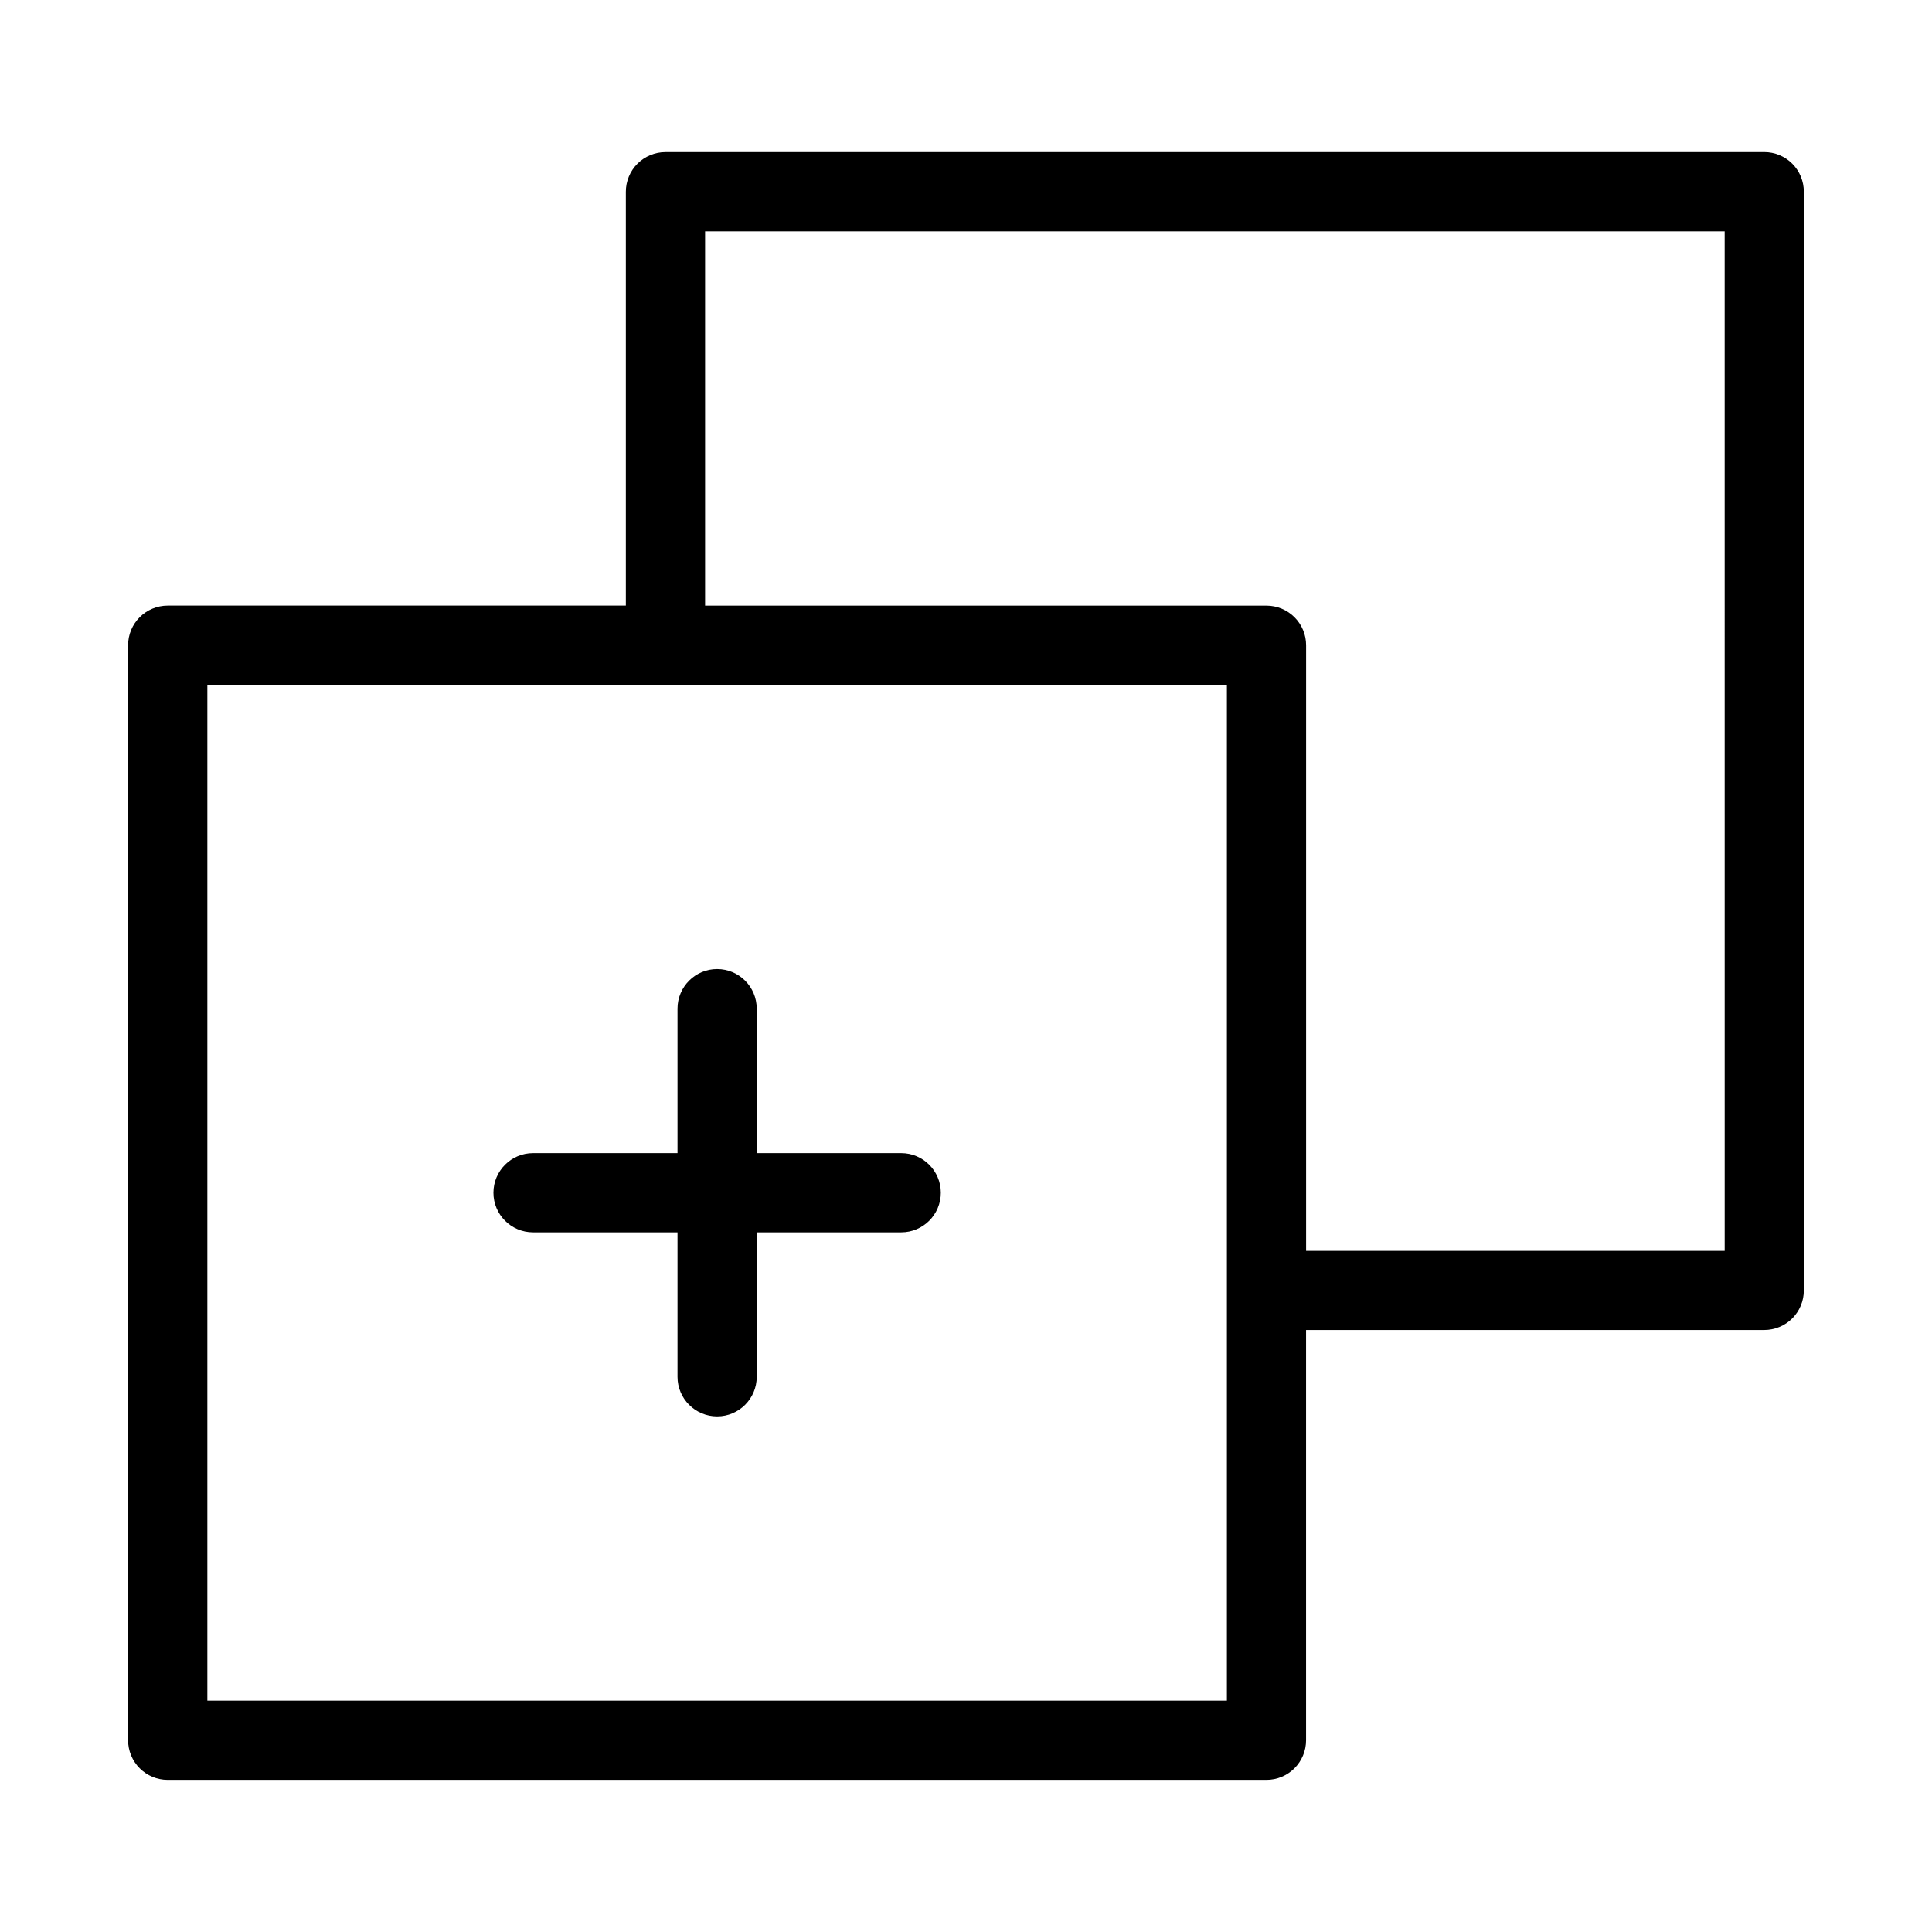 <?xml version="1.0" encoding="UTF-8"?>
<!-- Uploaded to: ICON Repo, www.svgrepo.com, Generator: ICON Repo Mixer Tools -->
<svg fill="#000000" width="800px" height="800px" version="1.1" viewBox="144 144 512 512" xmlns="http://www.w3.org/2000/svg">
 <g>
  <path d="m611.55 184.31h-291.2c-2.785-0.004-5.453 1.102-7.422 3.07s-3.074 4.641-3.074 7.426v109.68h-121.41c-2.785 0-5.457 1.105-7.422 3.074-1.969 1.969-3.074 4.637-3.074 7.422v290.21c0 2.781 1.105 5.453 3.074 7.422 1.965 1.969 4.637 3.074 7.422 3.074h291.18c2.781 0 5.453-1.105 7.422-3.074s3.074-4.641 3.074-7.422v-108.72h121.42c2.781 0 5.453-1.105 7.422-3.074s3.074-4.637 3.07-7.422v-291.18c0.004-2.785-1.102-5.457-3.07-7.426s-4.641-3.074-7.422-3.07zm-142.41 410.39h-270.19v-269.22h270.19zm131.92-119.21h-110.93v-160.5c0-2.785-1.105-5.453-3.074-7.422s-4.641-3.074-7.422-3.074h-148.78v-99.188h270.2z"/>
  <path d="m382.83 449.59h-38.293v-38.289c0-5.797-4.699-10.496-10.496-10.496-5.797 0-10.496 4.699-10.496 10.496v38.289h-38.285c-5.797 0-10.496 4.699-10.496 10.496s4.699 10.496 10.496 10.496h38.285v38.289c0 5.797 4.699 10.496 10.496 10.496 5.797 0 10.496-4.699 10.496-10.496v-38.289h38.293c5.797 0 10.496-4.699 10.496-10.496s-4.699-10.496-10.496-10.496z"/>
 </g>
</svg>